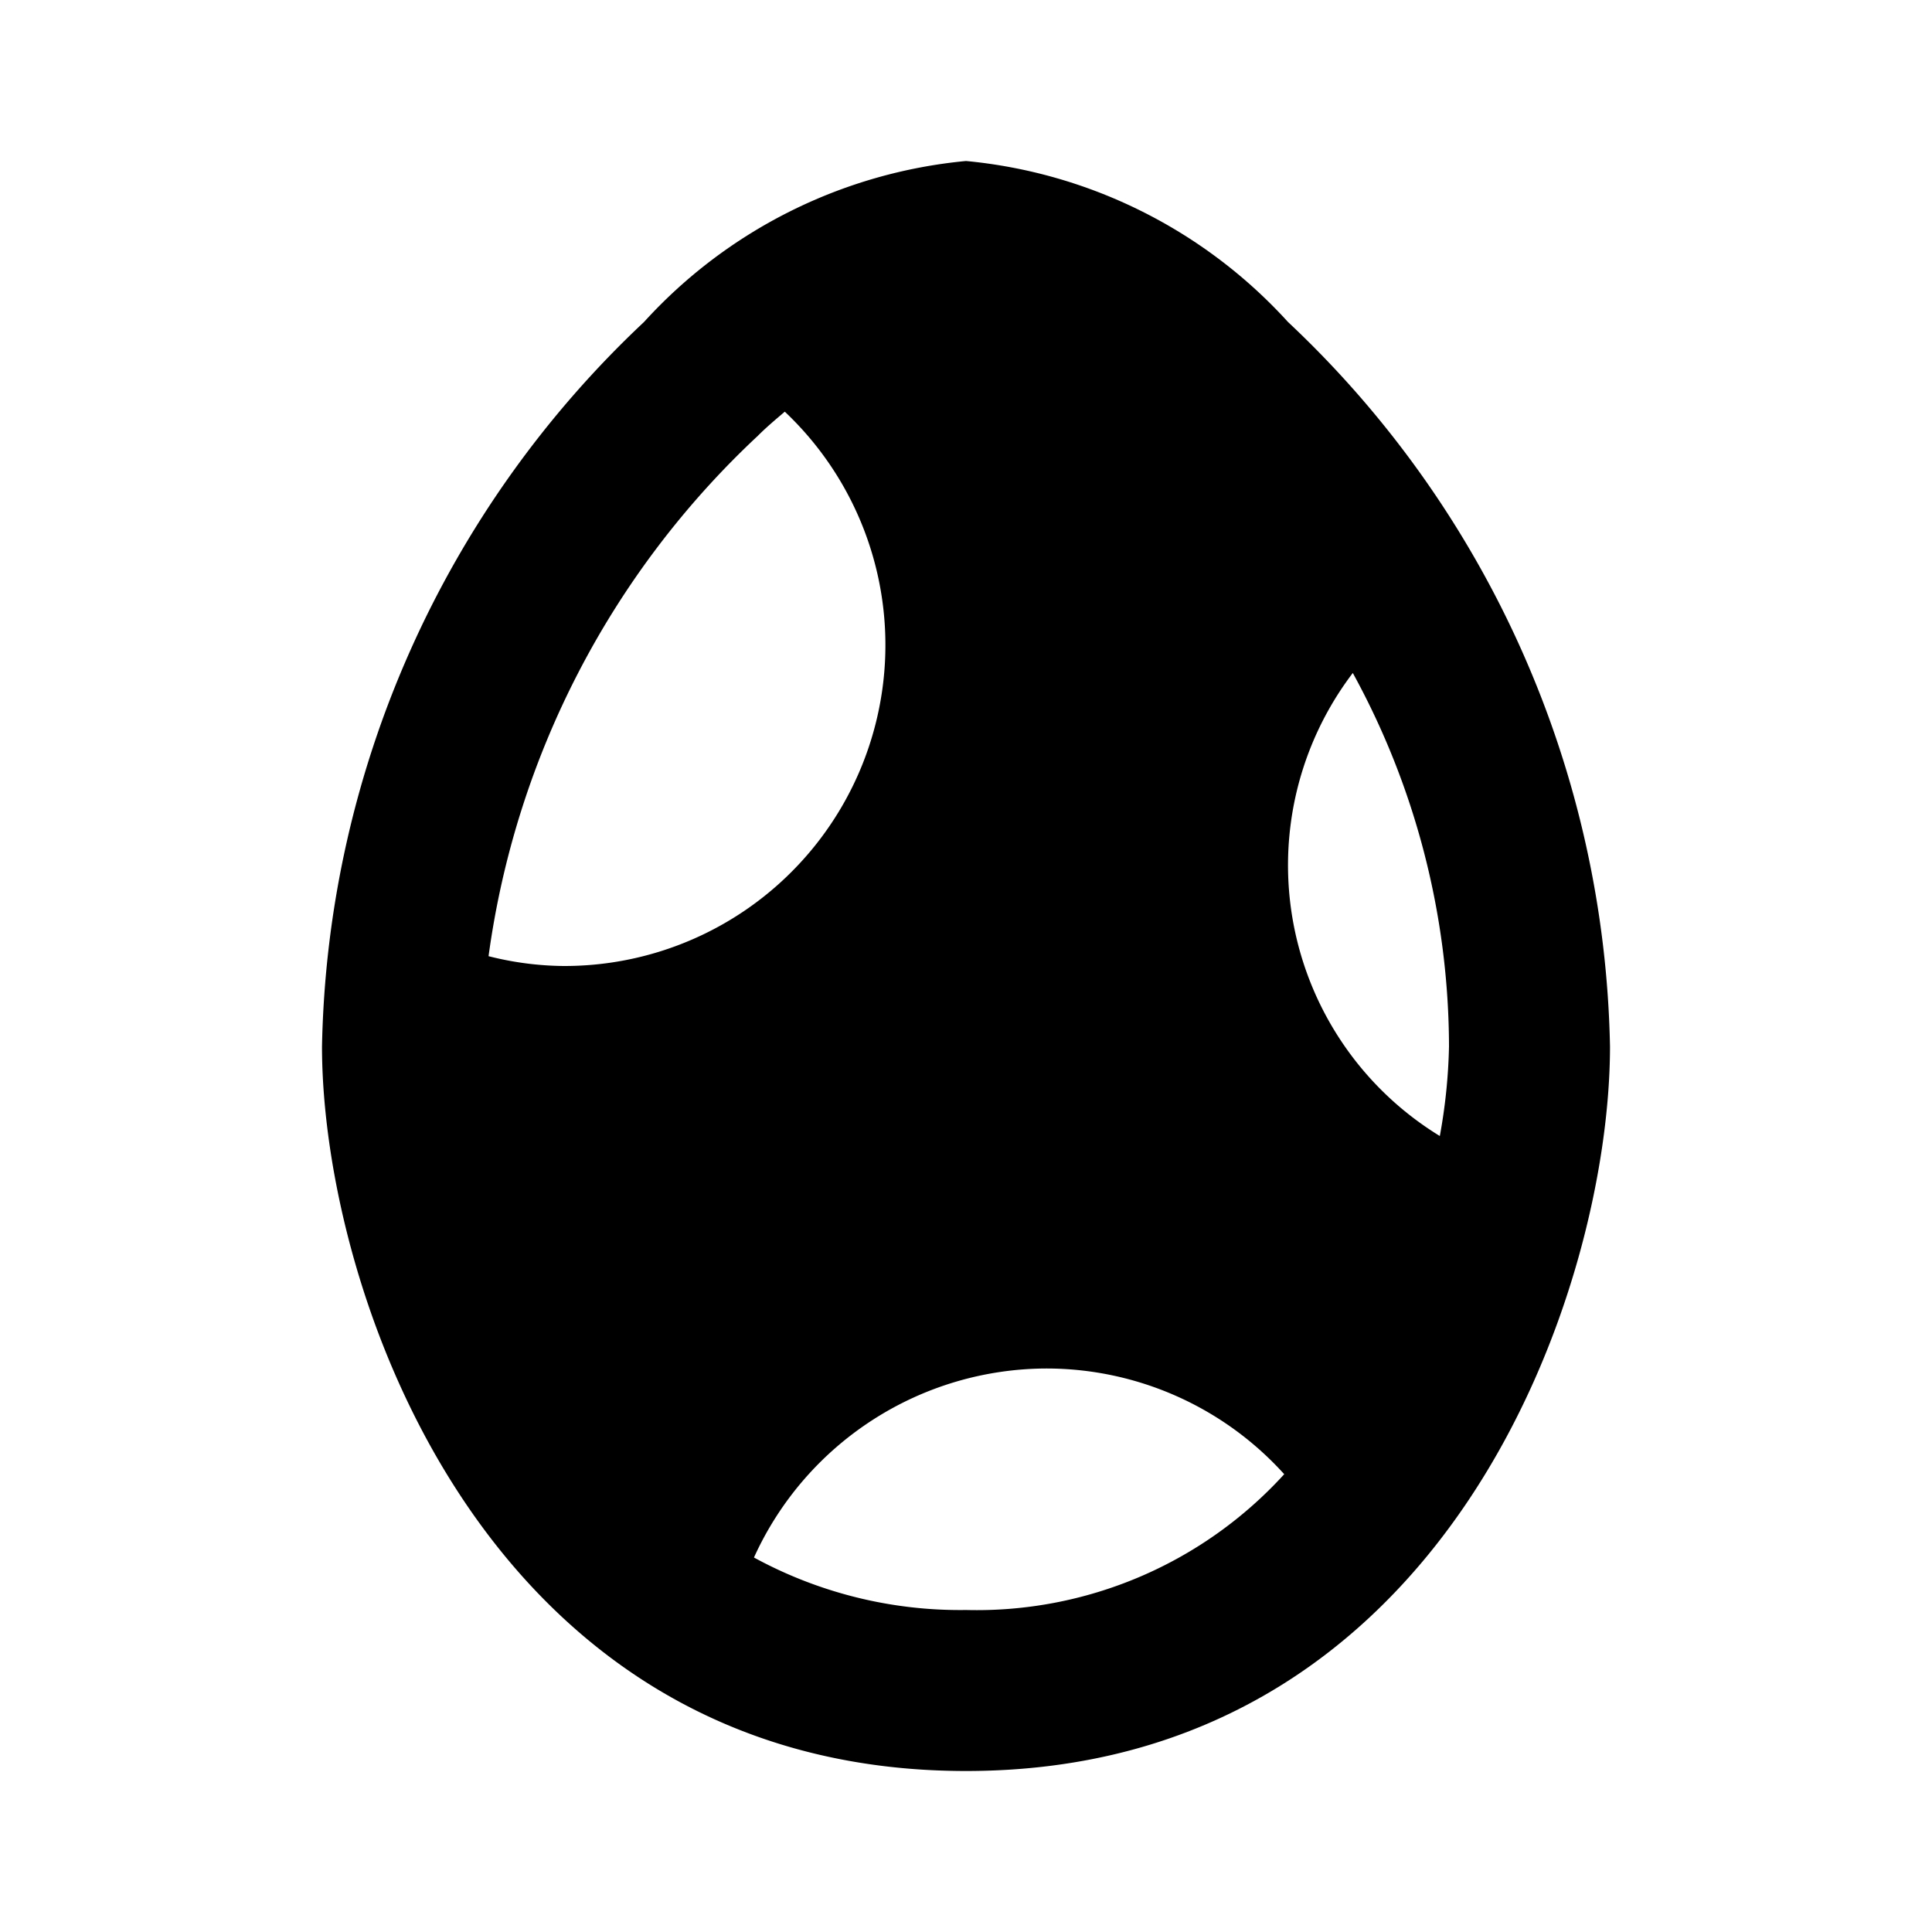 <?xml version="1.0" encoding="utf-8"?><!-- Скачано с сайта svg4.ru / Downloaded from svg4.ru -->
<svg fill="#000000" width="800px" height="800px" viewBox="0 0 24 24" xmlns="http://www.w3.org/2000/svg"><path d="M12,22c6,0,8-6,8-9a12.675,12.675,0,0,0-4-9,6.194,6.194,0,0,0-4-2A6.194,6.194,0,0,0,8,4a12.675,12.675,0,0,0-4,9C4,16,6,22,12,22ZM16.805,8.36A9.683,9.683,0,0,1,18,13a6.9,6.9,0,0,1-.114,1.112A3.944,3.944,0,0,1,16.805,8.36ZM13,17a3.98,3.98,0,0,1,2.953,1.313A5.166,5.166,0,0,1,12,20a5.348,5.348,0,0,1-2.634-.652A4,4,0,0,1,13,17ZM9.414,5.414c.113-.113.224-.205.335-.3A3.987,3.987,0,0,1,7,12a3.913,3.913,0,0,1-.931-.122A10.848,10.848,0,0,1,9.414,5.414Z"/></svg>